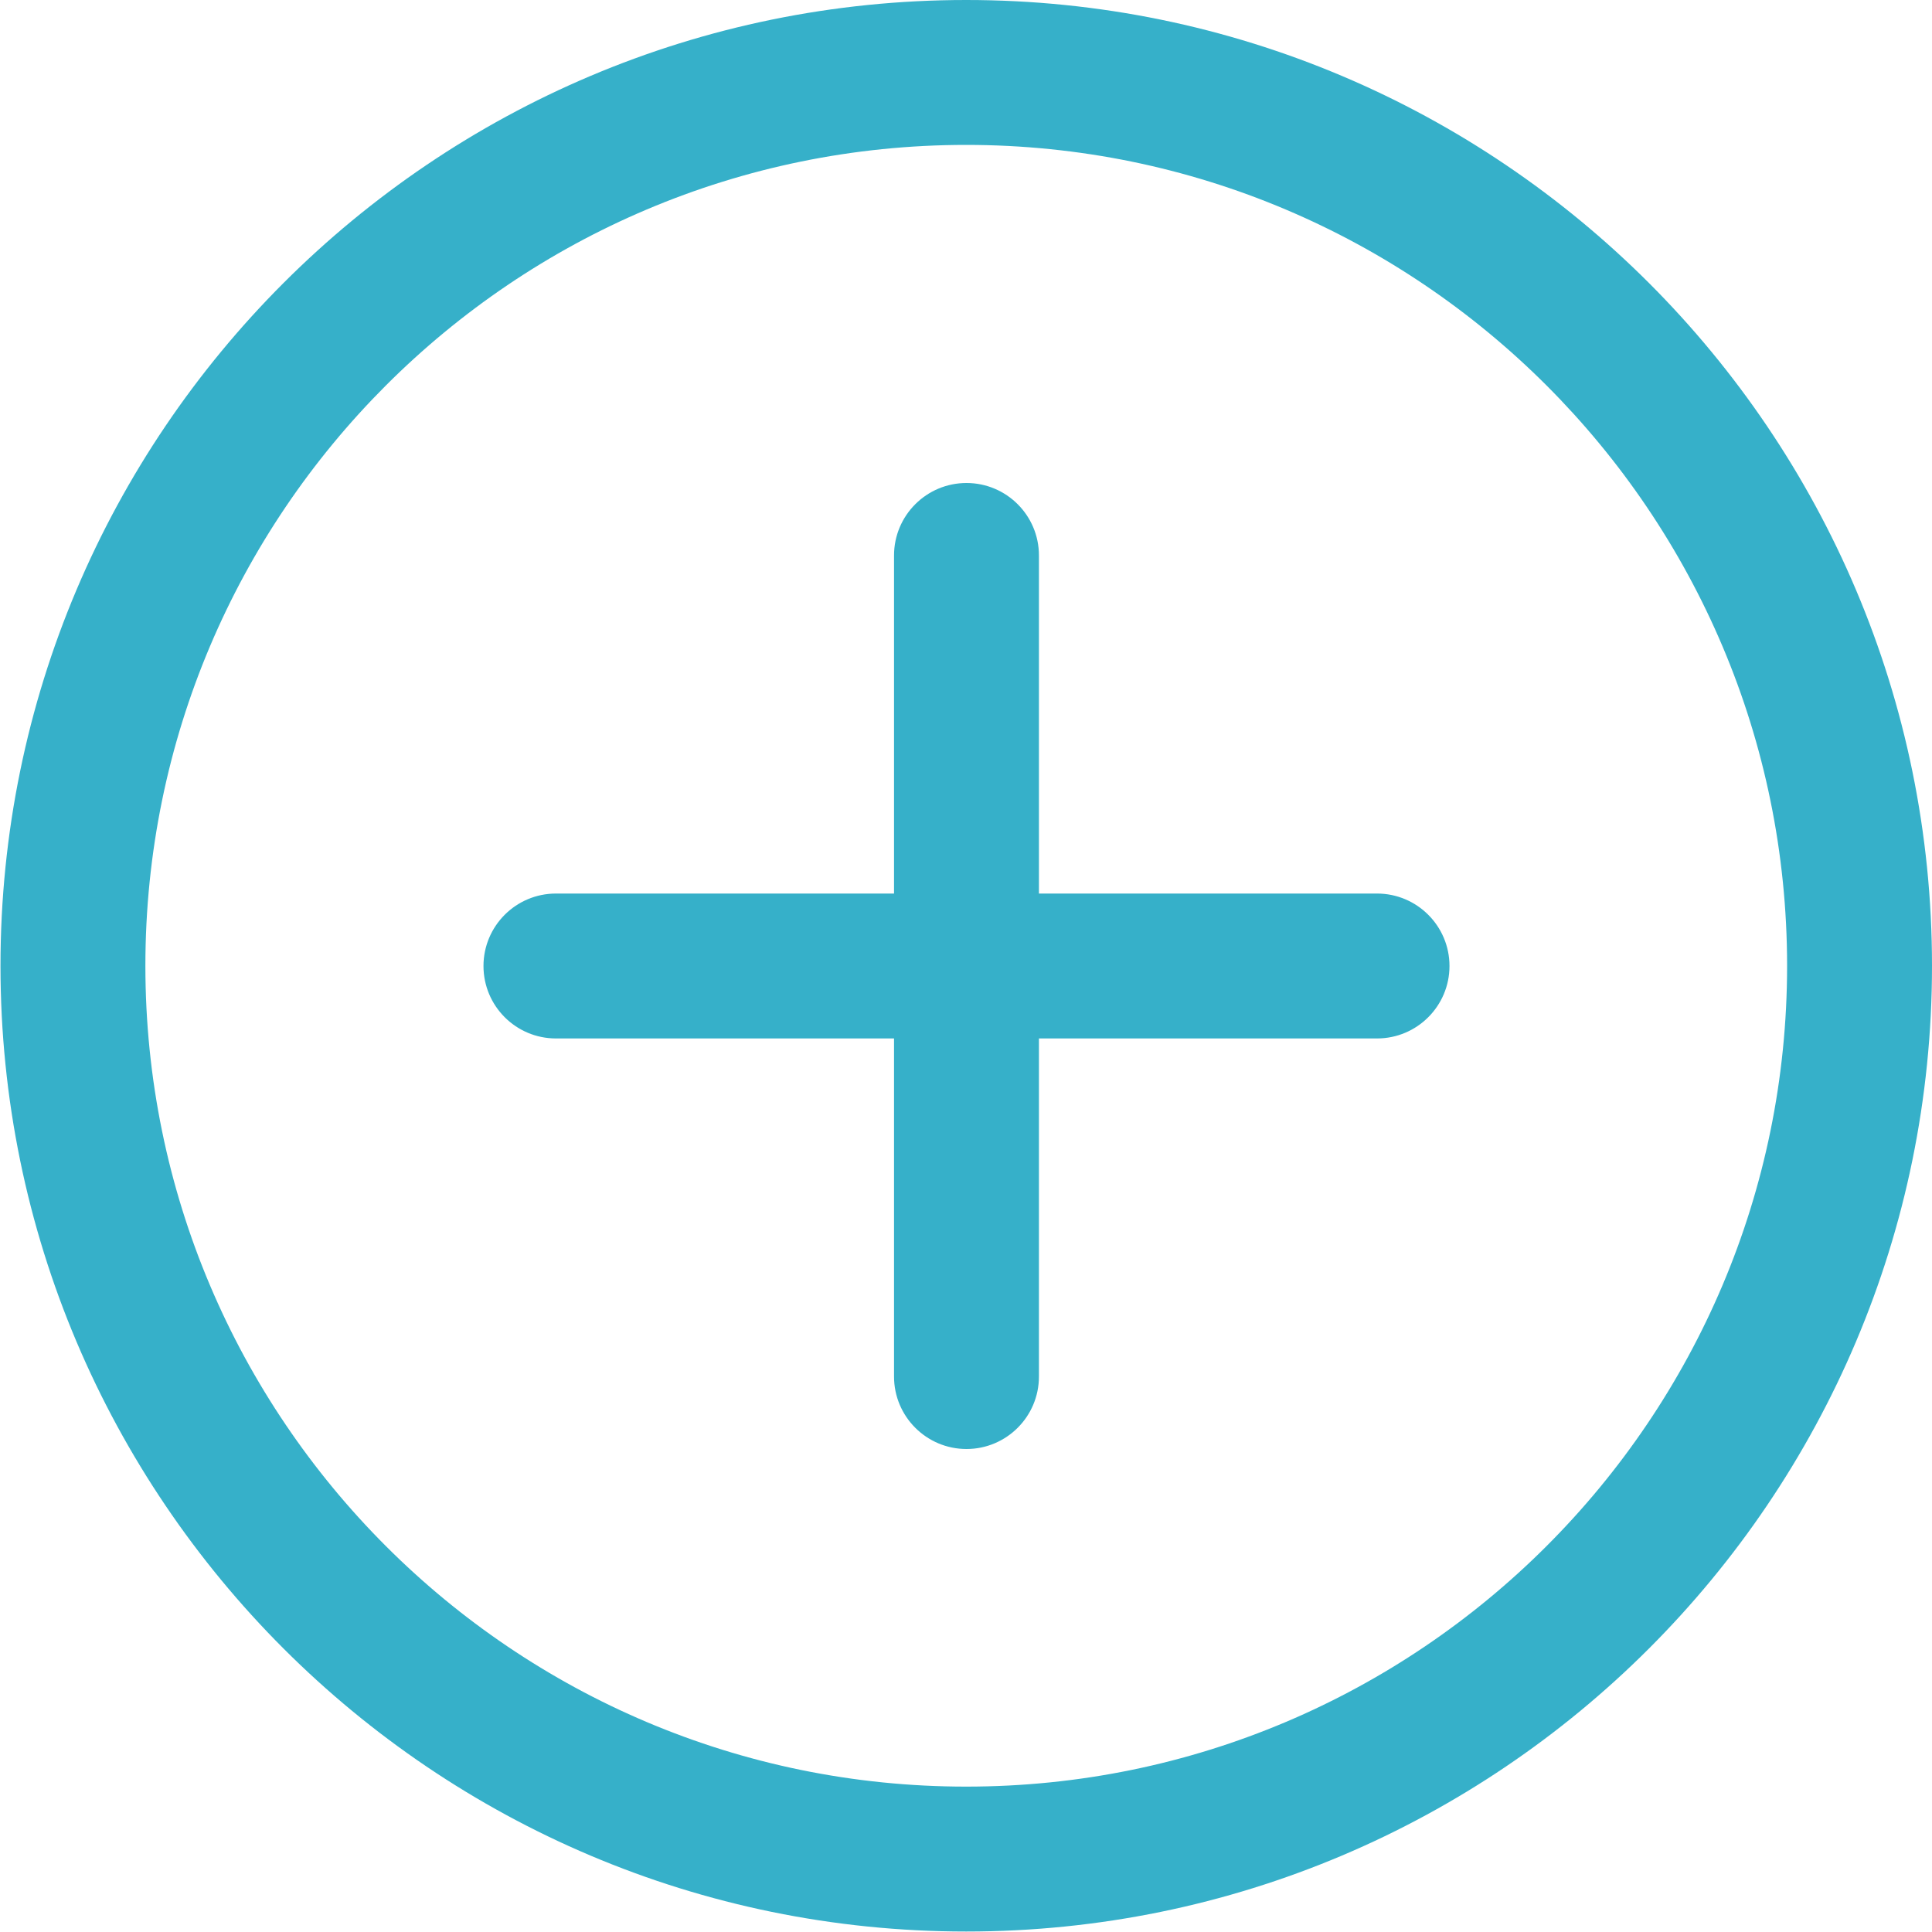 <svg width="20" height="20" viewBox="0 0 20 20" fill="none" xmlns="http://www.w3.org/2000/svg">
<path d="M10.002 0C15.52 0 20 4.48 20 9.998C20 15.515 15.52 19.995 10.002 19.995C4.485 19.995 0.005 15.515 0.005 9.998C0.005 4.48 4.485 0 10.002 0ZM10.002 1.5C5.312 1.5 1.505 5.308 1.505 9.998C1.505 14.688 5.312 18.495 10.002 18.495C14.692 18.495 18.5 14.688 18.5 9.998C18.5 5.308 14.692 1.5 10.002 1.5ZM9.255 9.25H5.755C5.341 9.25 5.005 9.586 5.005 10C5.005 10.414 5.341 10.75 5.755 10.75H9.255V14.25C9.255 14.664 9.591 15 10.005 15C10.419 15 10.755 14.664 10.755 14.25V10.75H14.255C14.669 10.75 15.005 10.414 15.005 10C15.005 9.586 14.669 9.25 14.255 9.25H10.755V5.75C10.755 5.336 10.419 5 10.005 5C9.591 5 9.255 5.336 9.255 5.75V9.25Z" fill="#36B0C9"/>
</svg>

